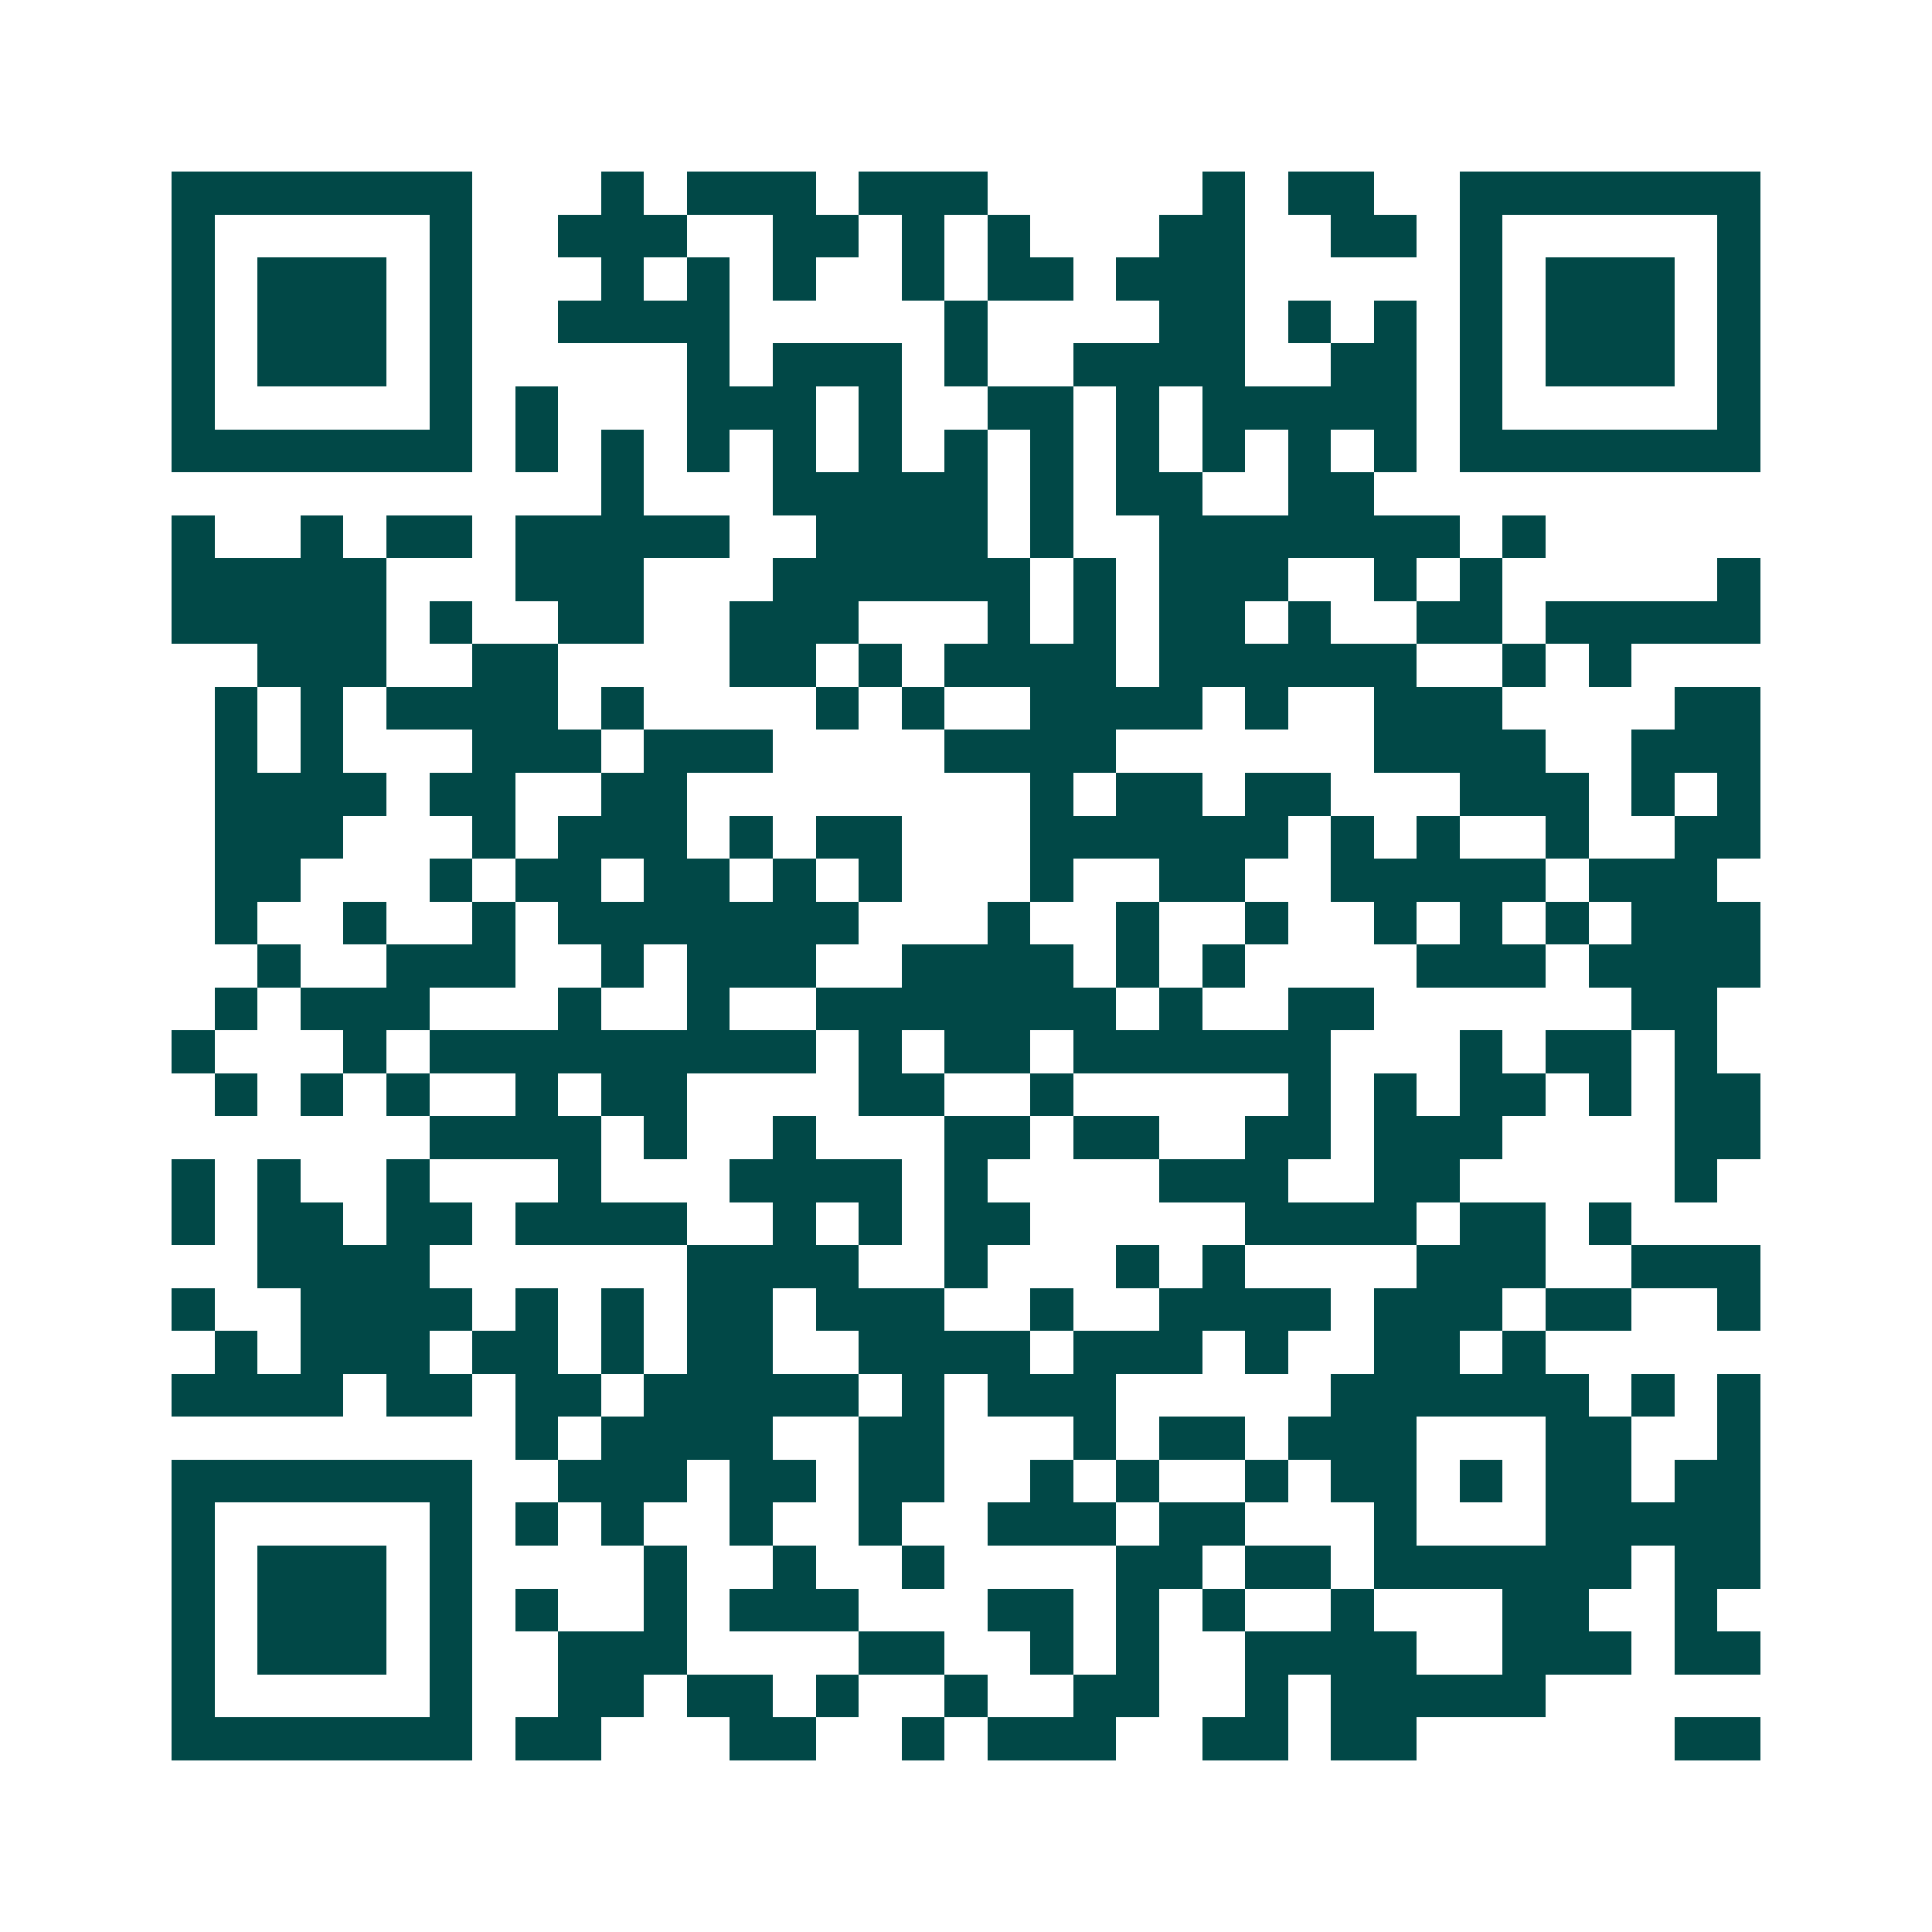 <svg xmlns="http://www.w3.org/2000/svg" width="200" height="200" viewBox="0 0 45 45" shape-rendering="crispEdges"><path fill="#ffffff" d="M0 0h45v45H0z"/><path stroke="#014847" d="M4 4.5h7m3 0h1m1 0h3m1 0h3m5 0h1m1 0h2m2 0h7M4 5.5h1m5 0h1m2 0h3m2 0h2m1 0h1m1 0h1m3 0h2m2 0h2m1 0h1m5 0h1M4 6.5h1m1 0h3m1 0h1m3 0h1m1 0h1m1 0h1m2 0h1m1 0h2m1 0h3m5 0h1m1 0h3m1 0h1M4 7.5h1m1 0h3m1 0h1m2 0h4m5 0h1m4 0h2m1 0h1m1 0h1m1 0h1m1 0h3m1 0h1M4 8.5h1m1 0h3m1 0h1m5 0h1m1 0h3m1 0h1m2 0h4m2 0h2m1 0h1m1 0h3m1 0h1M4 9.5h1m5 0h1m1 0h1m3 0h3m1 0h1m2 0h2m1 0h1m1 0h5m1 0h1m5 0h1M4 10.5h7m1 0h1m1 0h1m1 0h1m1 0h1m1 0h1m1 0h1m1 0h1m1 0h1m1 0h1m1 0h1m1 0h1m1 0h7M14 11.5h1m3 0h5m1 0h1m1 0h2m2 0h2M4 12.5h1m2 0h1m1 0h2m1 0h5m2 0h4m1 0h1m2 0h7m1 0h1M4 13.5h5m3 0h3m3 0h6m1 0h1m1 0h3m2 0h1m1 0h1m5 0h1M4 14.5h5m1 0h1m2 0h2m2 0h3m3 0h1m1 0h1m1 0h2m1 0h1m2 0h2m1 0h5M6 15.5h3m2 0h2m4 0h2m1 0h1m1 0h4m1 0h6m2 0h1m1 0h1M5 16.5h1m1 0h1m1 0h4m1 0h1m4 0h1m1 0h1m2 0h4m1 0h1m2 0h3m4 0h2M5 17.5h1m1 0h1m3 0h3m1 0h3m4 0h4m6 0h4m2 0h3M5 18.5h4m1 0h2m2 0h2m8 0h1m1 0h2m1 0h2m3 0h3m1 0h1m1 0h1M5 19.5h3m3 0h1m1 0h3m1 0h1m1 0h2m3 0h6m1 0h1m1 0h1m2 0h1m2 0h2M5 20.5h2m3 0h1m1 0h2m1 0h2m1 0h1m1 0h1m3 0h1m2 0h2m2 0h5m1 0h3M5 21.5h1m2 0h1m2 0h1m1 0h7m3 0h1m2 0h1m2 0h1m2 0h1m1 0h1m1 0h1m1 0h3M6 22.5h1m2 0h3m2 0h1m1 0h3m2 0h4m1 0h1m1 0h1m4 0h3m1 0h4M5 23.5h1m1 0h3m3 0h1m2 0h1m2 0h7m1 0h1m2 0h2m6 0h2M4 24.5h1m3 0h1m1 0h9m1 0h1m1 0h2m1 0h6m3 0h1m1 0h2m1 0h1M5 25.5h1m1 0h1m1 0h1m2 0h1m1 0h2m4 0h2m2 0h1m5 0h1m1 0h1m1 0h2m1 0h1m1 0h2M10 26.5h4m1 0h1m2 0h1m3 0h2m1 0h2m2 0h2m1 0h3m4 0h2M4 27.5h1m1 0h1m2 0h1m3 0h1m3 0h4m1 0h1m4 0h3m2 0h2m5 0h1M4 28.5h1m1 0h2m1 0h2m1 0h4m2 0h1m1 0h1m1 0h2m5 0h4m1 0h2m1 0h1M6 29.5h4m6 0h4m2 0h1m3 0h1m1 0h1m4 0h3m2 0h3M4 30.5h1m2 0h4m1 0h1m1 0h1m1 0h2m1 0h3m2 0h1m2 0h4m1 0h3m1 0h2m2 0h1M5 31.5h1m1 0h3m1 0h2m1 0h1m1 0h2m2 0h4m1 0h3m1 0h1m2 0h2m1 0h1M4 32.5h4m1 0h2m1 0h2m1 0h5m1 0h1m1 0h3m5 0h6m1 0h1m1 0h1M12 33.5h1m1 0h4m2 0h2m3 0h1m1 0h2m1 0h3m3 0h2m2 0h1M4 34.5h7m2 0h3m1 0h2m1 0h2m2 0h1m1 0h1m2 0h1m1 0h2m1 0h1m1 0h2m1 0h2M4 35.5h1m5 0h1m1 0h1m1 0h1m2 0h1m2 0h1m2 0h3m1 0h2m3 0h1m3 0h5M4 36.5h1m1 0h3m1 0h1m4 0h1m2 0h1m2 0h1m4 0h2m1 0h2m1 0h6m1 0h2M4 37.5h1m1 0h3m1 0h1m1 0h1m2 0h1m1 0h3m3 0h2m1 0h1m1 0h1m2 0h1m3 0h2m2 0h1M4 38.5h1m1 0h3m1 0h1m2 0h3m4 0h2m2 0h1m1 0h1m2 0h4m2 0h3m1 0h2M4 39.5h1m5 0h1m2 0h2m1 0h2m1 0h1m2 0h1m2 0h2m2 0h1m1 0h5M4 40.5h7m1 0h2m3 0h2m2 0h1m1 0h3m2 0h2m1 0h2m6 0h2"/></svg>
